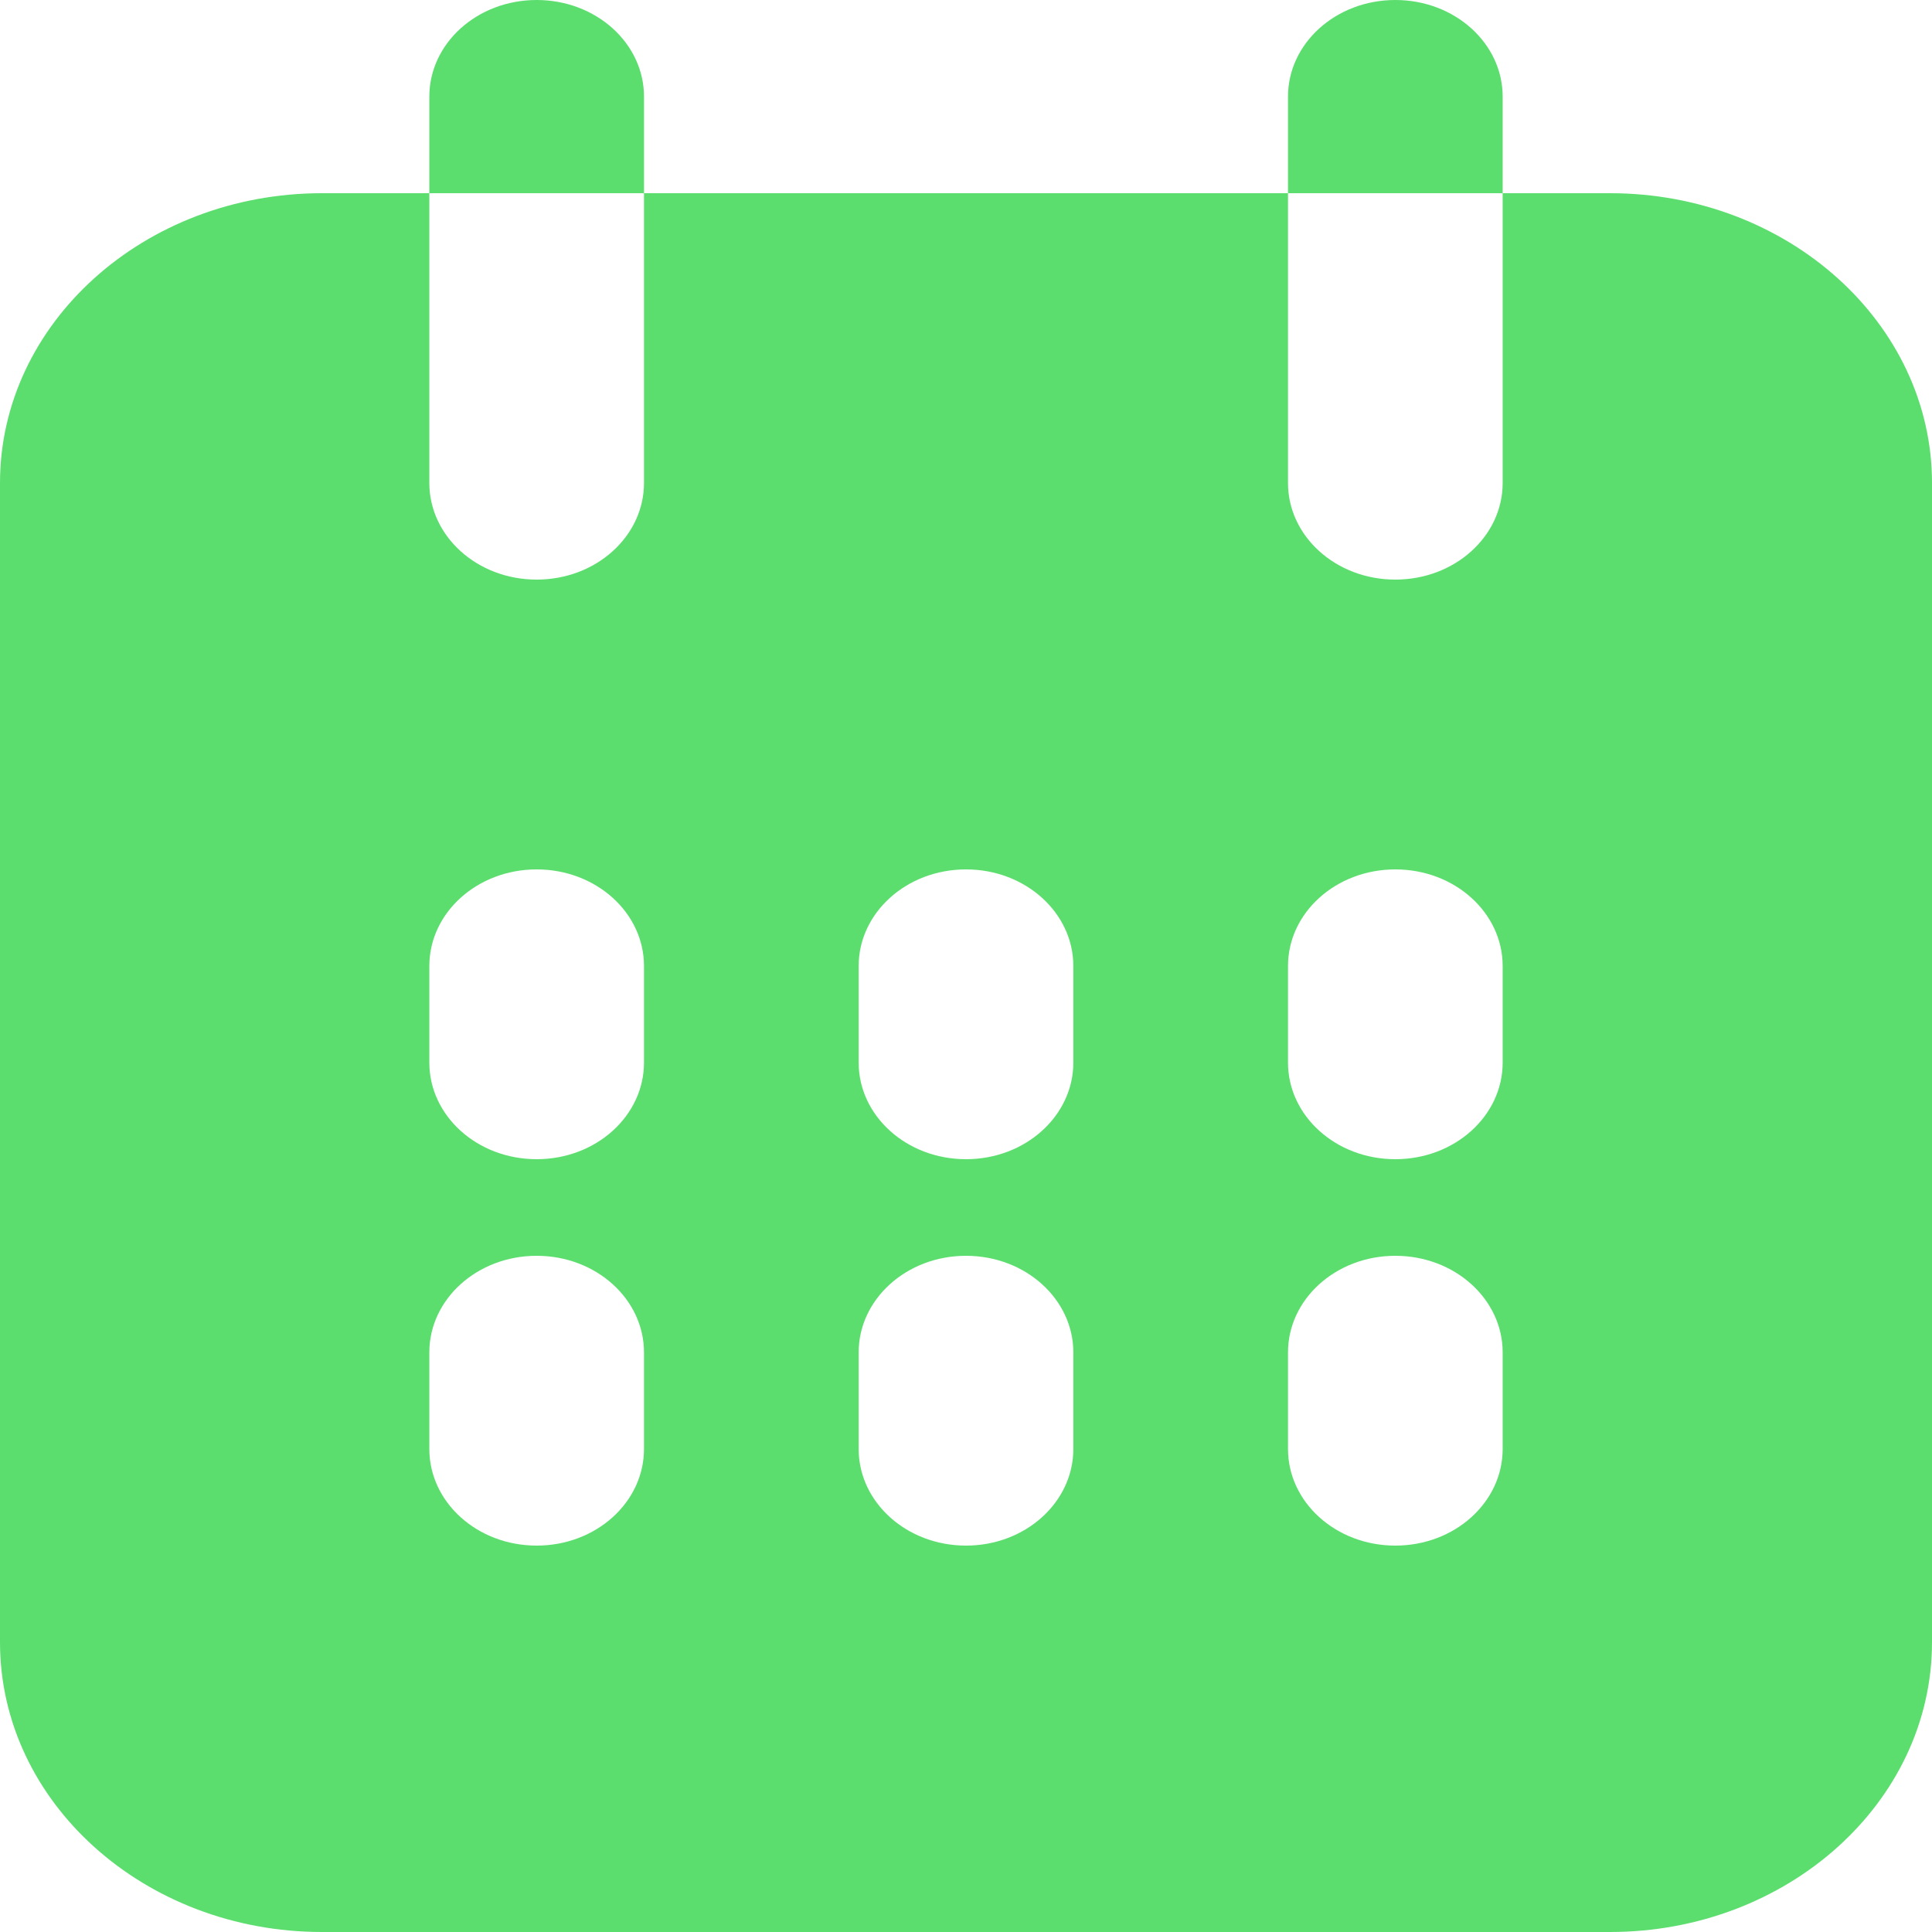 <svg width="18" height="18" viewBox="0 0 18 18" fill="none" xmlns="http://www.w3.org/2000/svg">
<g clip-path="url(#clip0_415_537)">
<path d="M6 0.9C6 0.405 5.555 0 5 0C4.445 0 4 0.405 4 0.9V1.8H6V0.9Z" fill="#5BDE6E"/>
<path d="M14 0.9C14 0.405 13.555 0 13 0C12.445 0 12 0.405 12 0.9V1.8H14V0.9Z" fill="#5BDE6E"/>
<path d="M15 1.8H14V4.5C14 4.995 13.555 5.4 13 5.4C12.445 5.4 12 4.995 12 4.5V1.8H6V4.5C6 4.995 5.555 5.4 5 5.4C4.445 5.4 4 4.995 4 4.5V1.8H3C1.345 1.8 0 3.011 0 4.5V15.3C0 16.79 1.345 18 3 18H15C16.655 18 18 16.79 18 15.3V4.5C18 3.011 16.655 1.8 15 1.8ZM6 13.5C6 13.995 5.555 14.4 5 14.4C4.445 14.4 4 13.995 4 13.5V12.6C4 12.105 4.445 11.7 5 11.7C5.555 11.7 6 12.105 6 12.6V13.5ZM6 9.9C6 10.395 5.555 10.8 5 10.8C4.445 10.8 4 10.395 4 9.9V9C4 8.505 4.445 8.1 5 8.1C5.555 8.1 6 8.505 6 9V9.9ZM10 13.5C10 13.995 9.555 14.4 9 14.4C8.445 14.4 8 13.995 8 13.5V12.6C8 12.105 8.445 11.7 9 11.7C9.555 11.7 10 12.105 10 12.6V13.5ZM10 9.9C10 10.395 9.555 10.8 9 10.8C8.445 10.8 8 10.395 8 9.9V9C8 8.505 8.445 8.1 9 8.1C9.555 8.1 10 8.505 10 9V9.9ZM14 13.5C14 13.995 13.555 14.4 13 14.4C12.445 14.4 12 13.995 12 13.5V12.6C12 12.105 12.445 11.7 13 11.7C13.555 11.7 14 12.105 14 12.6V13.5ZM14 9.9C14 10.395 13.555 10.8 13 10.8C12.445 10.8 12 10.395 12 9.9V9C12 8.505 12.445 8.1 13 8.1C13.555 8.1 14 8.505 14 9V9.9Z" fill="#5BDE6E"/>
</g>
<defs>
<clipPath id="clip0_415_537">
<rect width="18" height="18" fill="white"/>
</clipPath>
</defs>
</svg>
